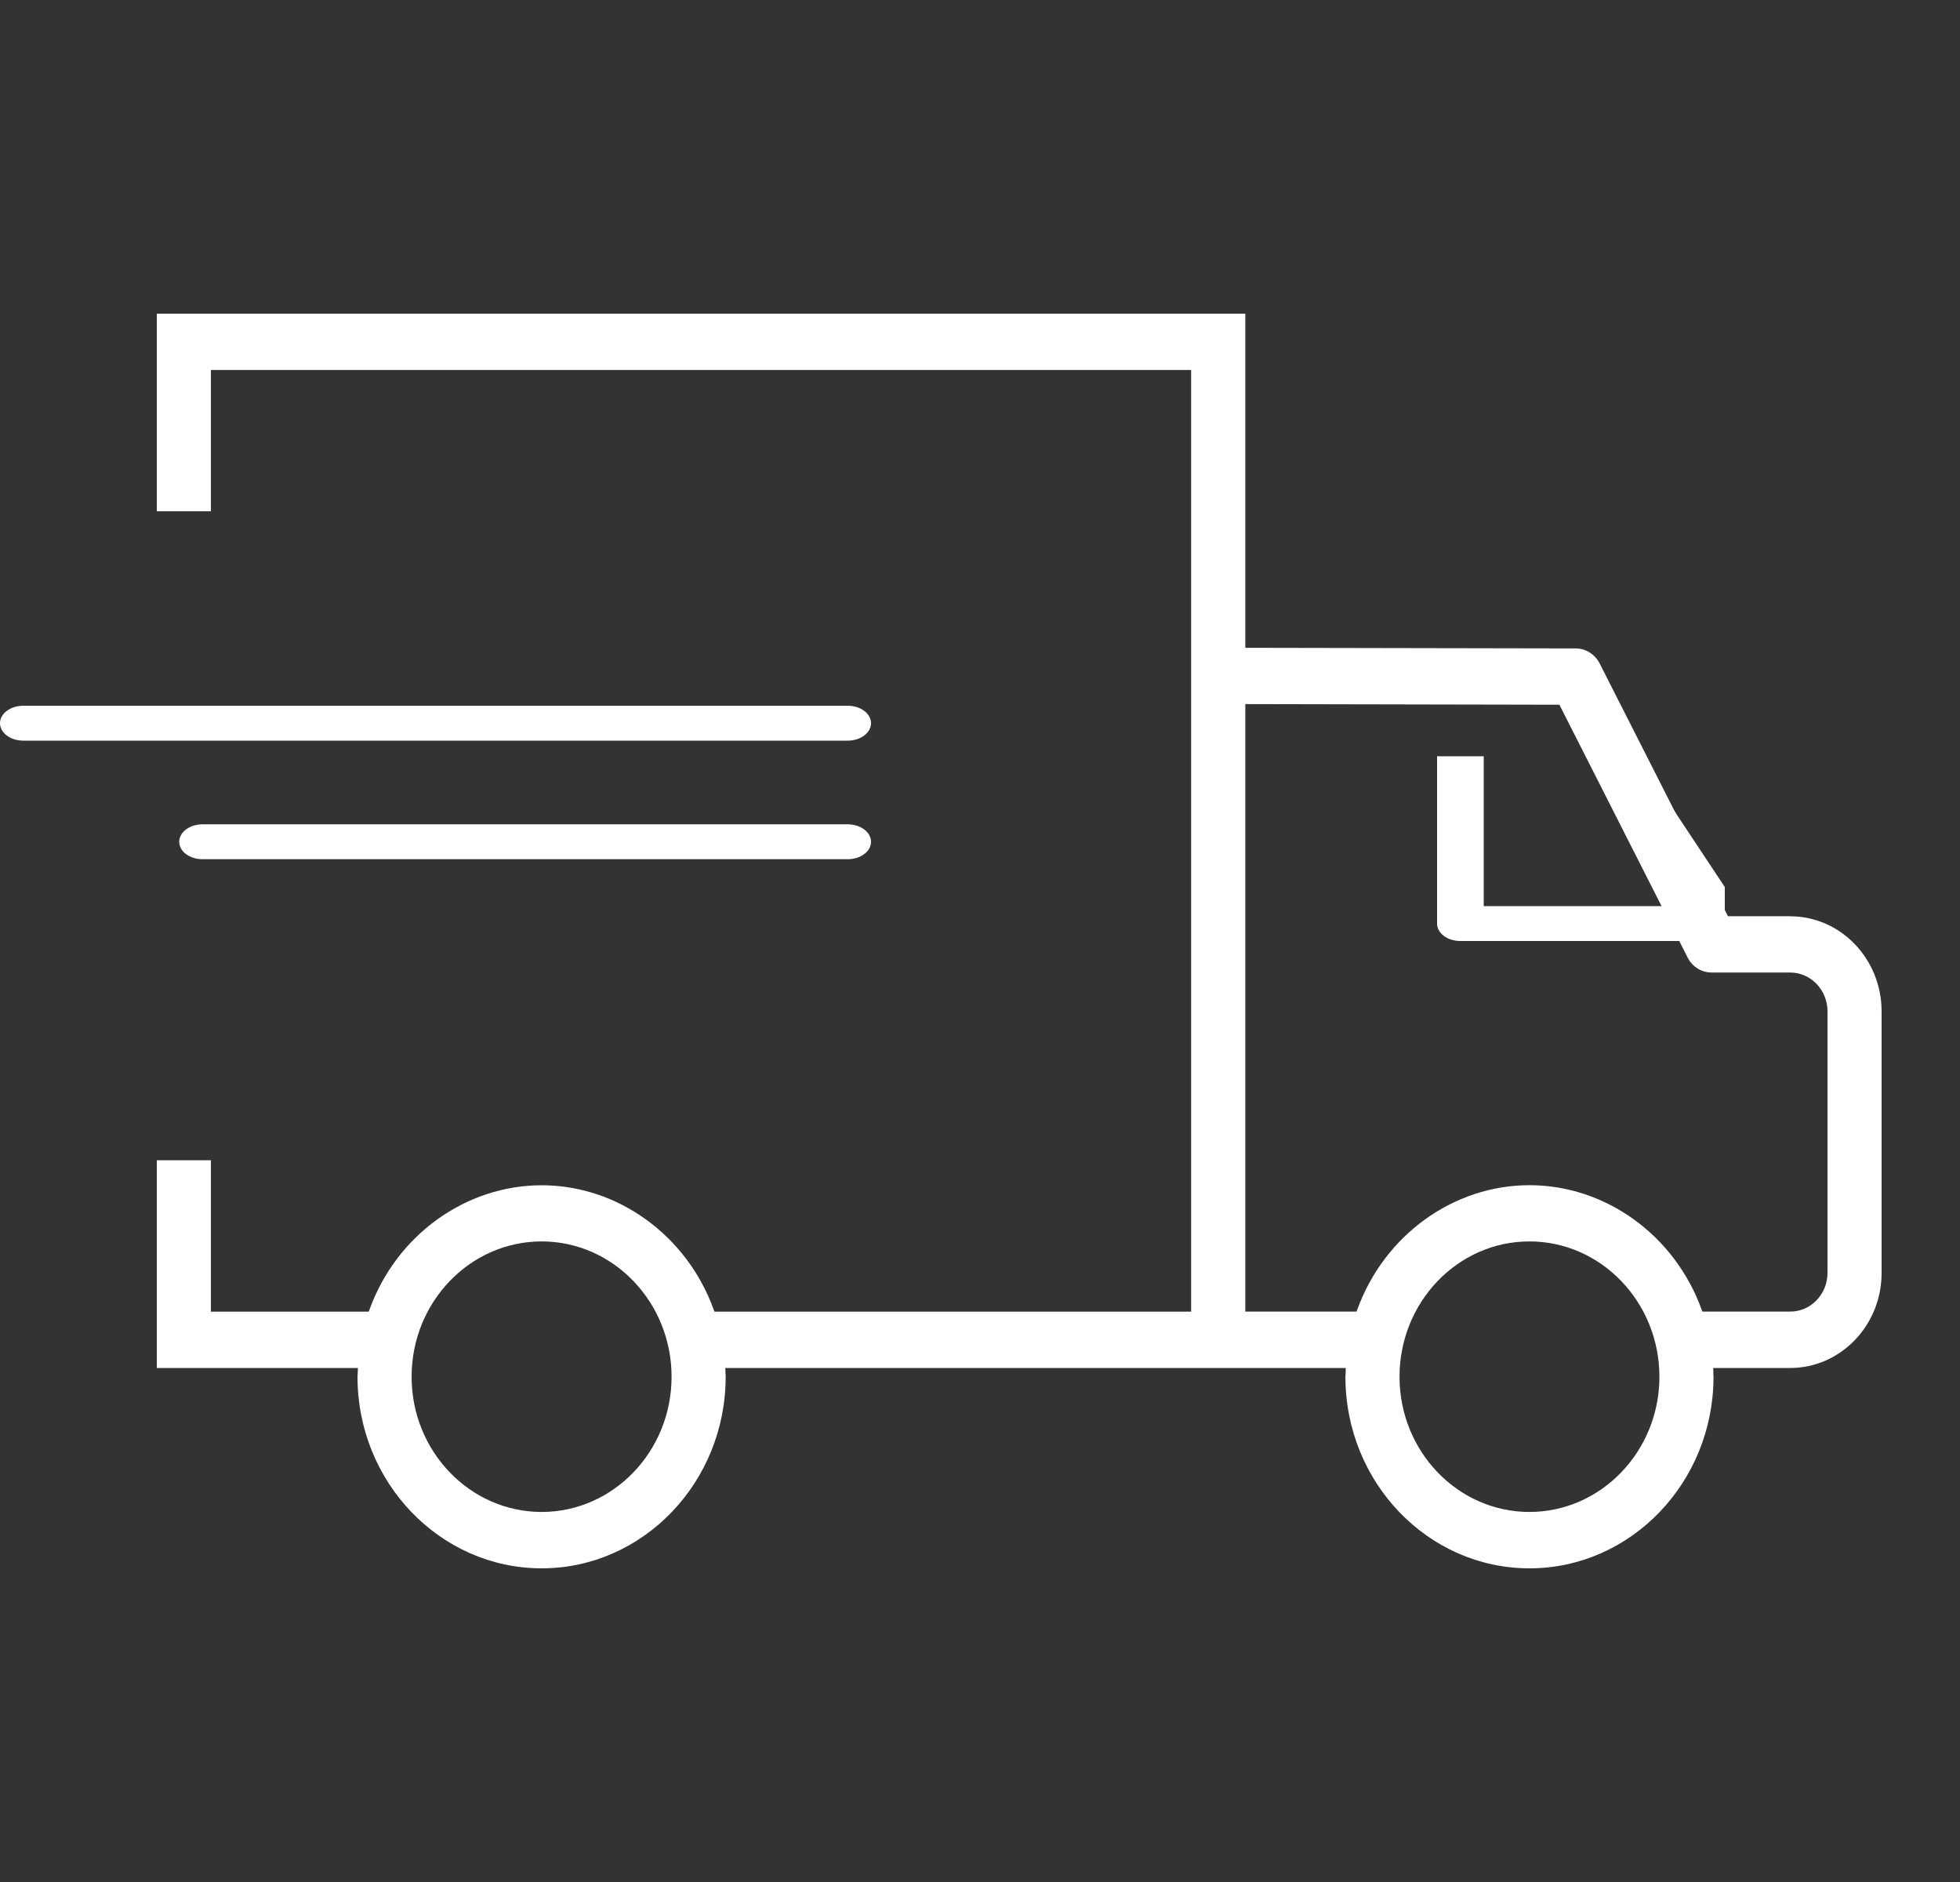<svg width="25" height="24" viewBox="0 0 25 24" fill="none" xmlns="http://www.w3.org/2000/svg">
<rect x="0" y="0" width="25" height="24" fill="#333333" stroke="none"/>
<path d="M23.31 16.232C23.31 16.505 23.097 16.726 22.834 16.726H21.714L21.705 16.702C21.362 15.752 20.479 15.114 19.508 15.114C18.538 15.114 17.655 15.752 17.312 16.702L17.302 16.726H15.884V8.979H15.922L19.891 8.987L19.901 9.008L21.526 12.211C21.586 12.329 21.703 12.402 21.832 12.402H22.834C23.097 12.402 23.31 12.624 23.31 12.898V16.232ZM19.508 19.281C18.594 19.281 17.851 18.508 17.851 17.557C17.851 16.605 18.594 15.831 19.508 15.831C20.422 15.831 21.166 16.605 21.166 17.557C21.166 18.507 20.422 19.281 19.508 19.281ZM6.909 19.281C5.994 19.281 5.25 18.508 5.25 17.557C5.25 16.605 5.994 15.831 6.909 15.831C7.822 15.831 8.566 16.605 8.566 17.557C8.566 18.507 7.823 19.281 6.909 19.281ZM22.834 11.684H22.04L20.404 8.461C20.344 8.343 20.227 8.27 20.1 8.269L15.884 8.261V4H2V6.52H2.69V4.718H15.193V16.727H9.113L9.104 16.703C8.761 15.752 7.878 15.115 6.909 15.115C5.938 15.115 5.055 15.752 4.712 16.703L4.703 16.727H2.69V14.796H2V17.445H4.565L4.564 17.487L4.562 17.518L4.56 17.557C4.56 18.903 5.614 20 6.909 20C8.202 20 9.256 18.903 9.256 17.557C9.256 17.545 9.256 17.532 9.254 17.52L9.253 17.487L9.251 17.445H17.165V17.487L17.163 17.52L17.161 17.557C17.161 18.903 18.213 20 19.508 20C20.803 20 21.856 18.903 21.856 17.557L21.854 17.52V17.487L21.852 17.445H22.834C23.477 17.445 24 16.902 24 16.233V12.898C24 12.229 23.478 11.685 22.834 11.685V11.684Z" fill="white"/>
<path d="M10.812 9.445H0.297C0.133 9.445 0 9.345 0 9.222C0 9.1 0.133 9 0.297 9H10.812C10.977 9 11.11 9.1 11.11 9.222C11.11 9.345 10.977 9.445 10.812 9.445ZM10.812 10.957H2.583C2.419 10.957 2.286 10.858 2.286 10.735C2.286 10.612 2.419 10.512 2.583 10.512H10.812C10.977 10.512 11.11 10.612 11.11 10.735C11.11 10.858 10.977 10.957 10.812 10.957ZM22 11.312L20.894 9.644H20.23L21.498 11.555H18.925V9.644H18.33V11.778C18.33 11.901 18.462 12 18.627 12H21.977C21.985 12 21.992 11.998 22 11.998V11.312Z" fill="white"/>
</svg>
